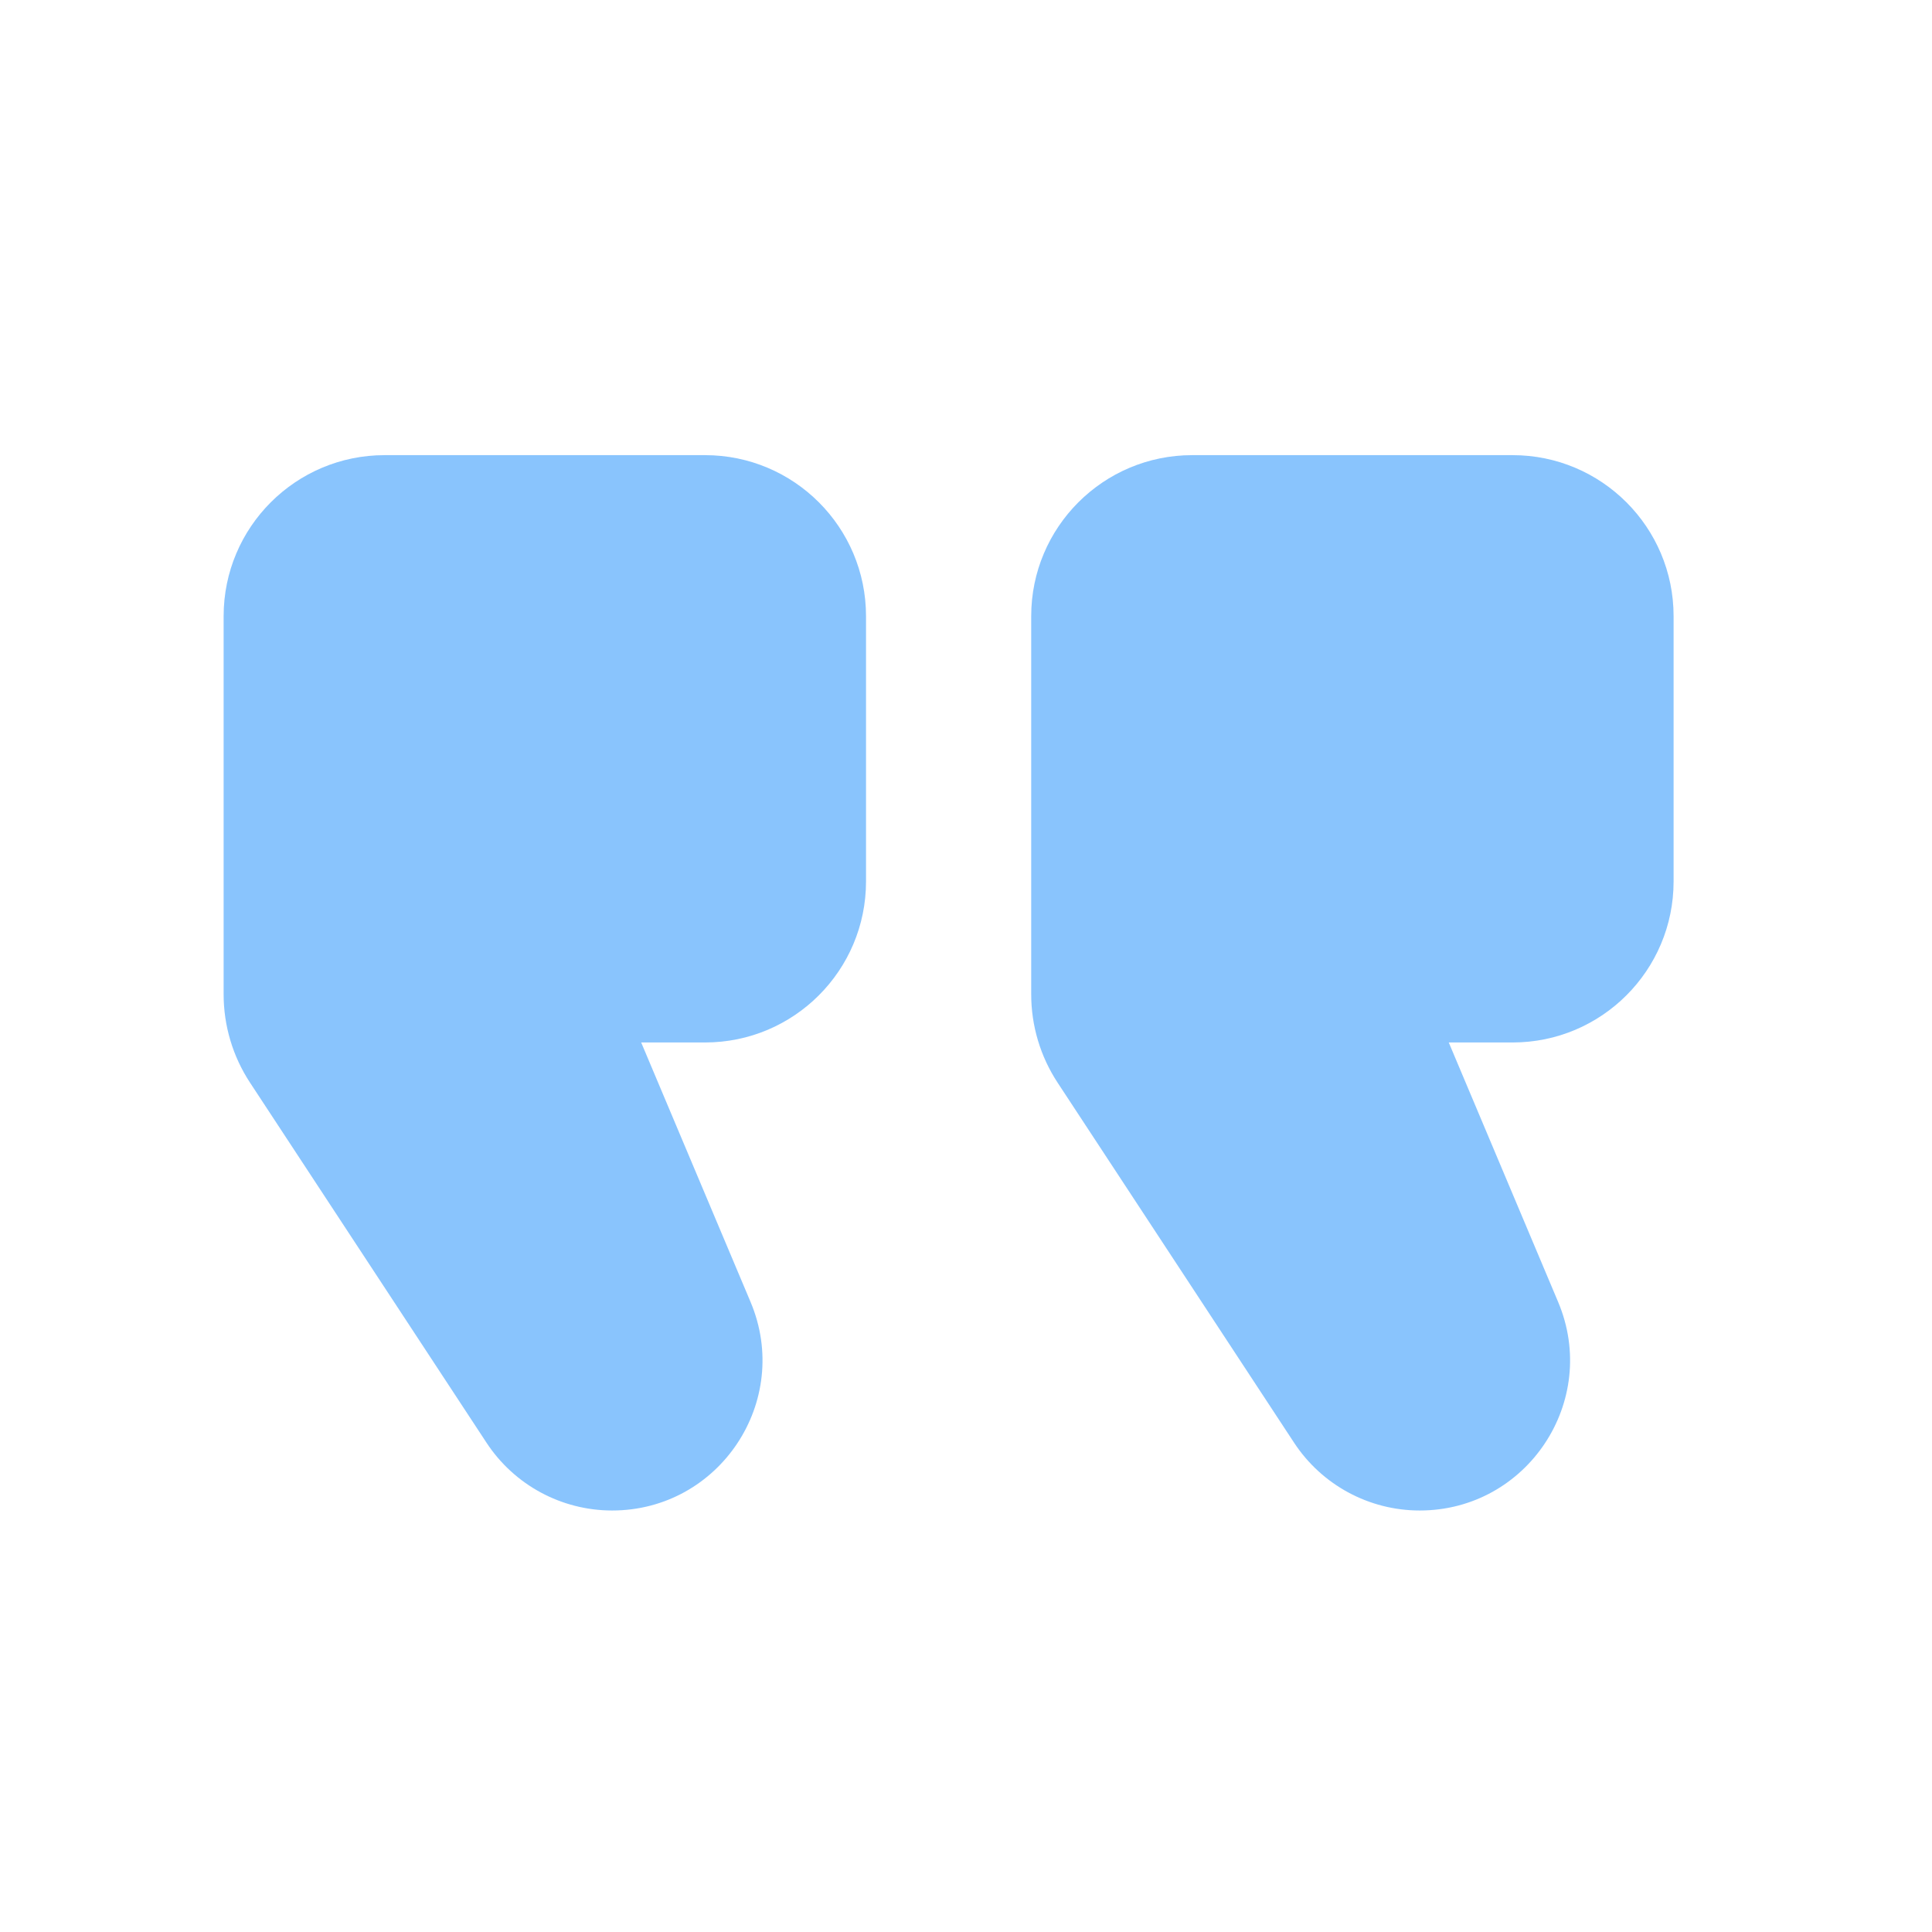 <svg width="48" height="48" viewBox="0 0 48 48" fill="none" xmlns="http://www.w3.org/2000/svg">
<g id="Group 1000002392">
<path id="&#226;&#128;&#157;" d="M35.272 37.528C37.942 37.528 39.749 34.806 38.711 32.346L35.994 25.9H37.58C39.789 25.9 41.58 24.109 41.58 21.9V15.308C41.58 13.099 39.789 11.308 37.58 11.308H29.62C27.411 11.308 25.62 13.099 25.62 15.308V24.704C25.62 25.484 25.848 26.248 26.277 26.9L32.152 35.845C32.843 36.895 34.015 37.528 35.272 37.528V37.528ZM15.208 37.528C17.878 37.528 19.685 34.806 18.647 32.346L15.93 25.9H17.516C19.725 25.9 21.516 24.109 21.516 21.9V15.308C21.516 13.099 19.725 11.308 17.516 11.308H9.556C7.347 11.308 5.556 13.099 5.556 15.308V24.704C5.556 25.484 5.784 26.248 6.213 26.9L12.088 35.845C12.778 36.895 13.951 37.528 15.208 37.528V37.528Z" fill="#158AFD" fill-opacity="0.5"/>
</g>
</svg>
